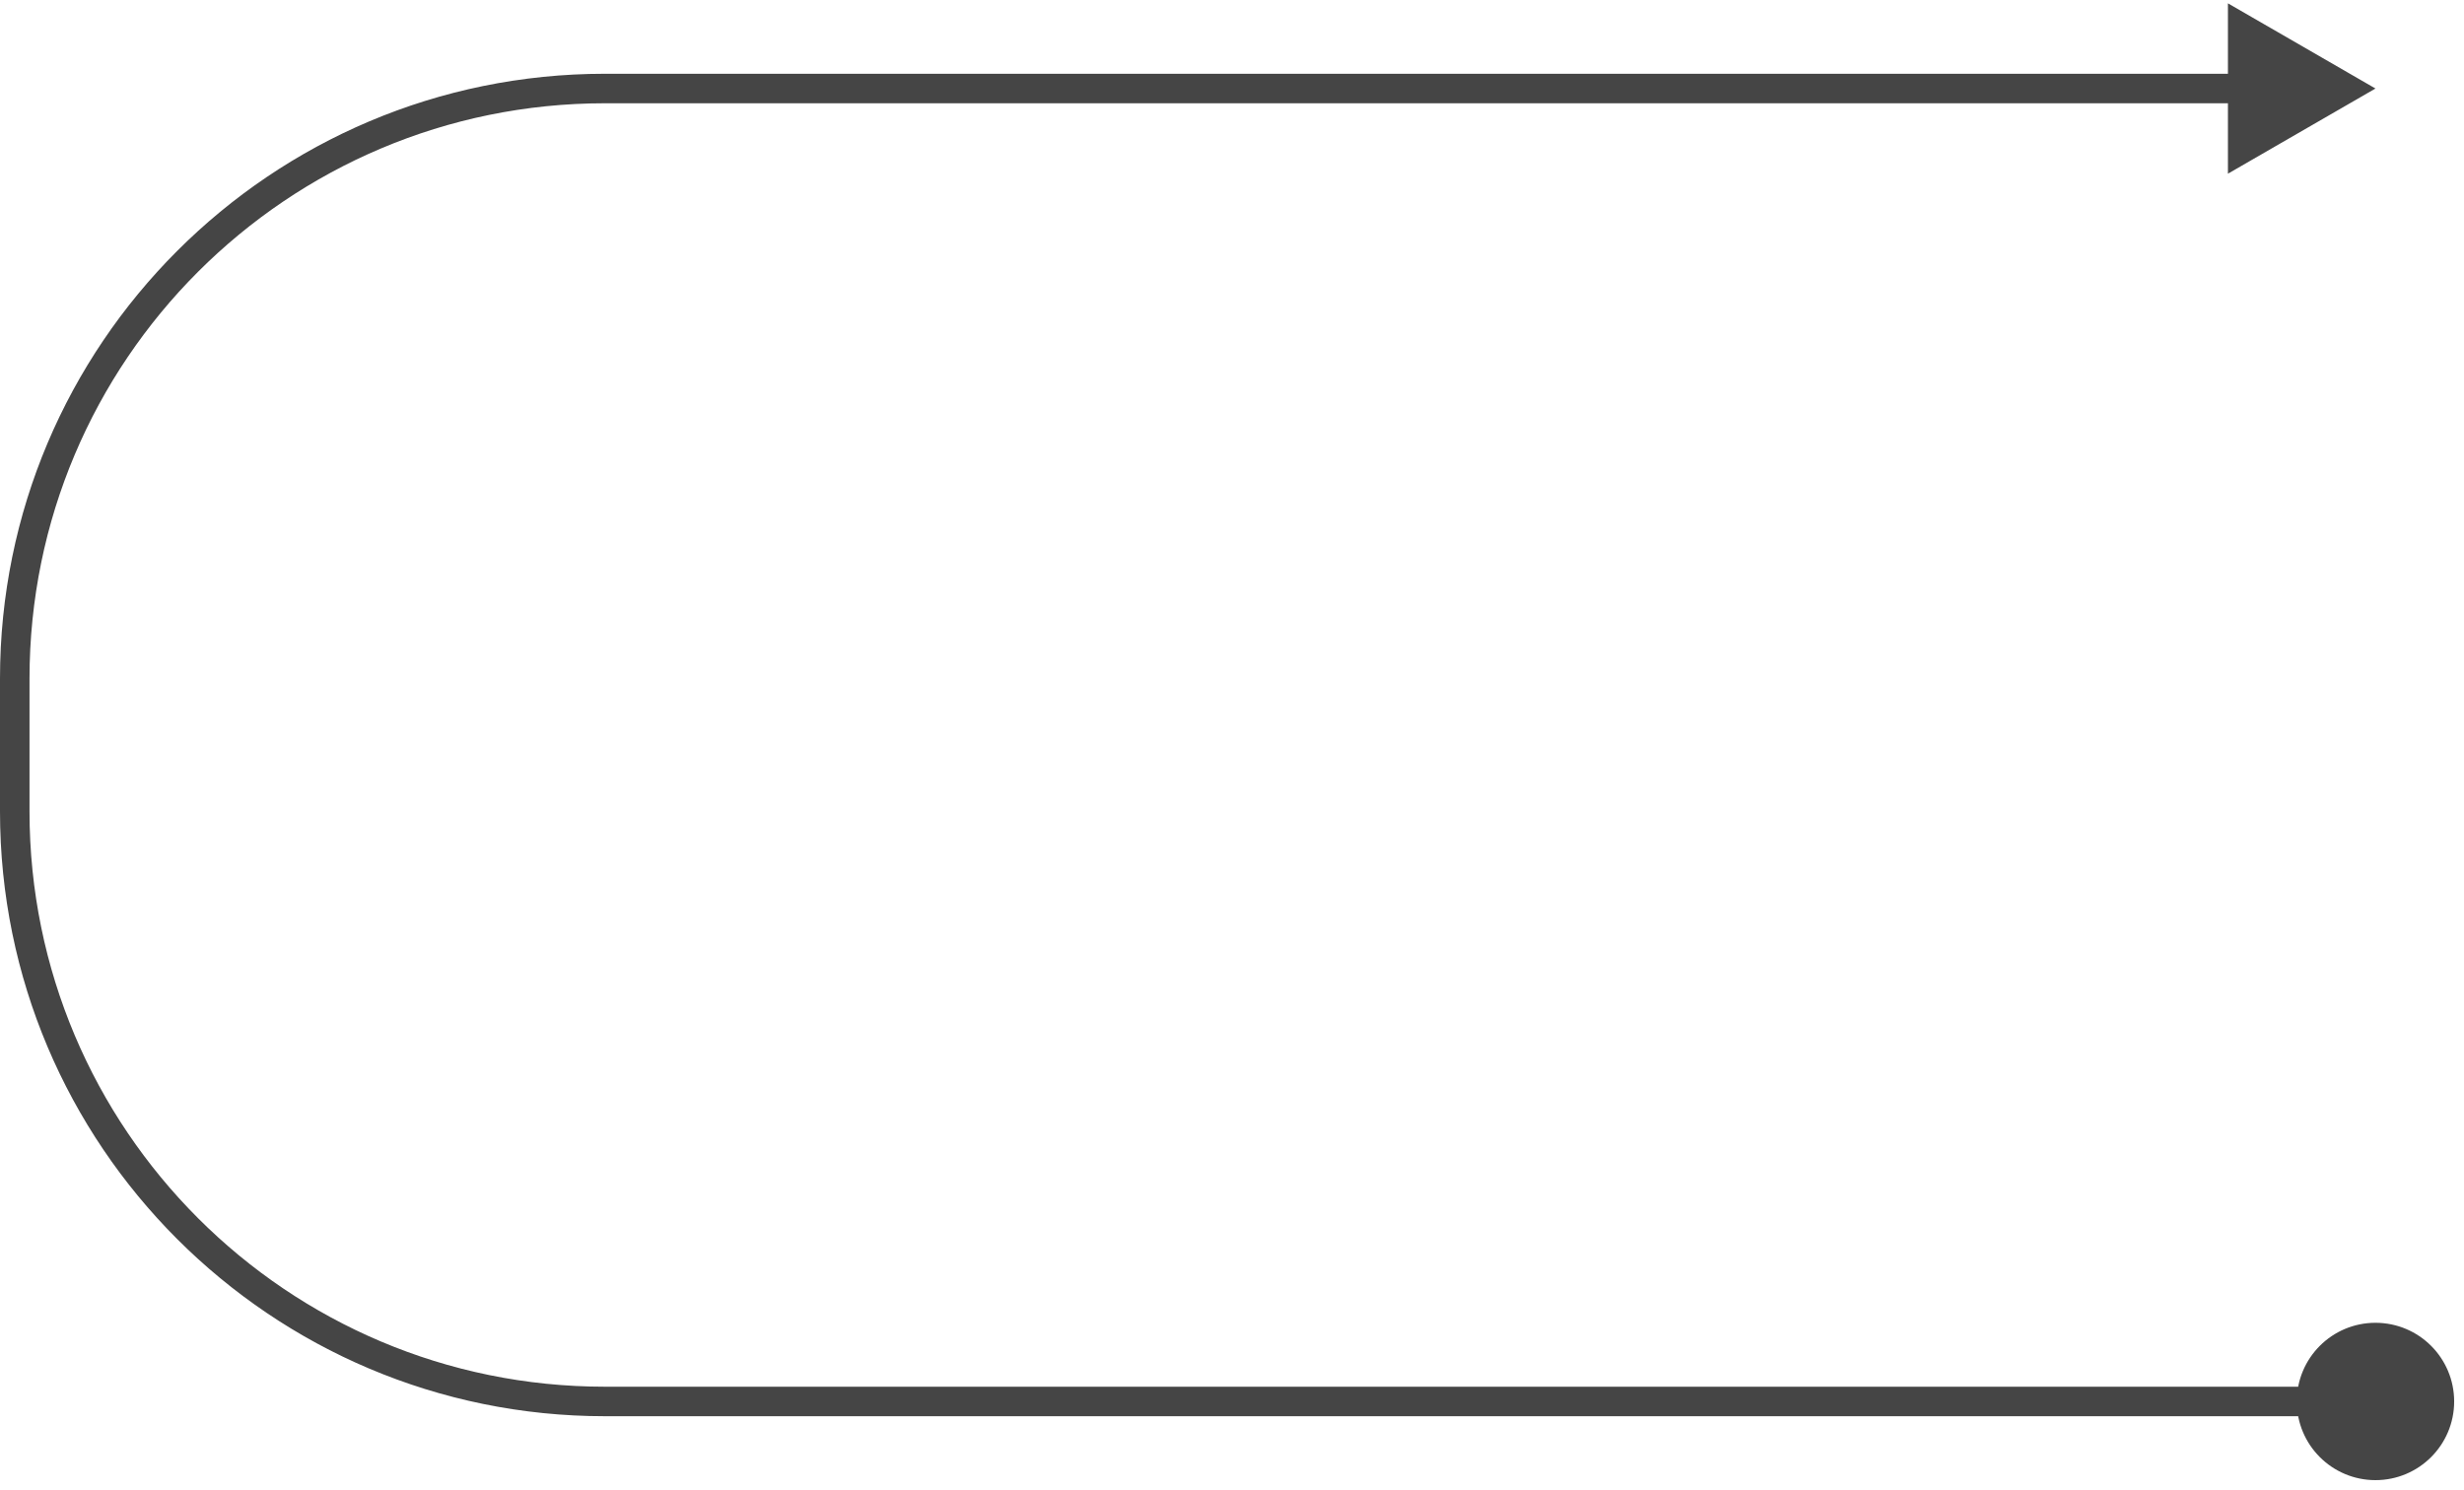 <?xml version="1.0" encoding="utf-8"?>
<svg xmlns="http://www.w3.org/2000/svg" fill="none" height="100%" overflow="visible" preserveAspectRatio="none" style="display: block;" viewBox="0 0 167 101" width="100%">
<path d="M161 6L151 0.226V11.774L161 6ZM155.667 95C155.667 97.945 158.054 100.333 161 100.333C163.946 100.333 166.333 97.945 166.333 95C166.333 92.055 163.946 89.667 161 89.667C158.054 89.667 155.667 92.055 155.667 95ZM152 5L41 5V7L152 7V5ZM0 46V55H2V46H0ZM41 96H161V94H41V96ZM0 55C0 77.644 18.356 96 41 96V94C19.461 94 2 76.539 2 55H0ZM41 5C18.356 5 0 23.356 0 46H2C2 24.461 19.461 7 41 7V5Z" fill="#454545" id="Line"/>
</svg>